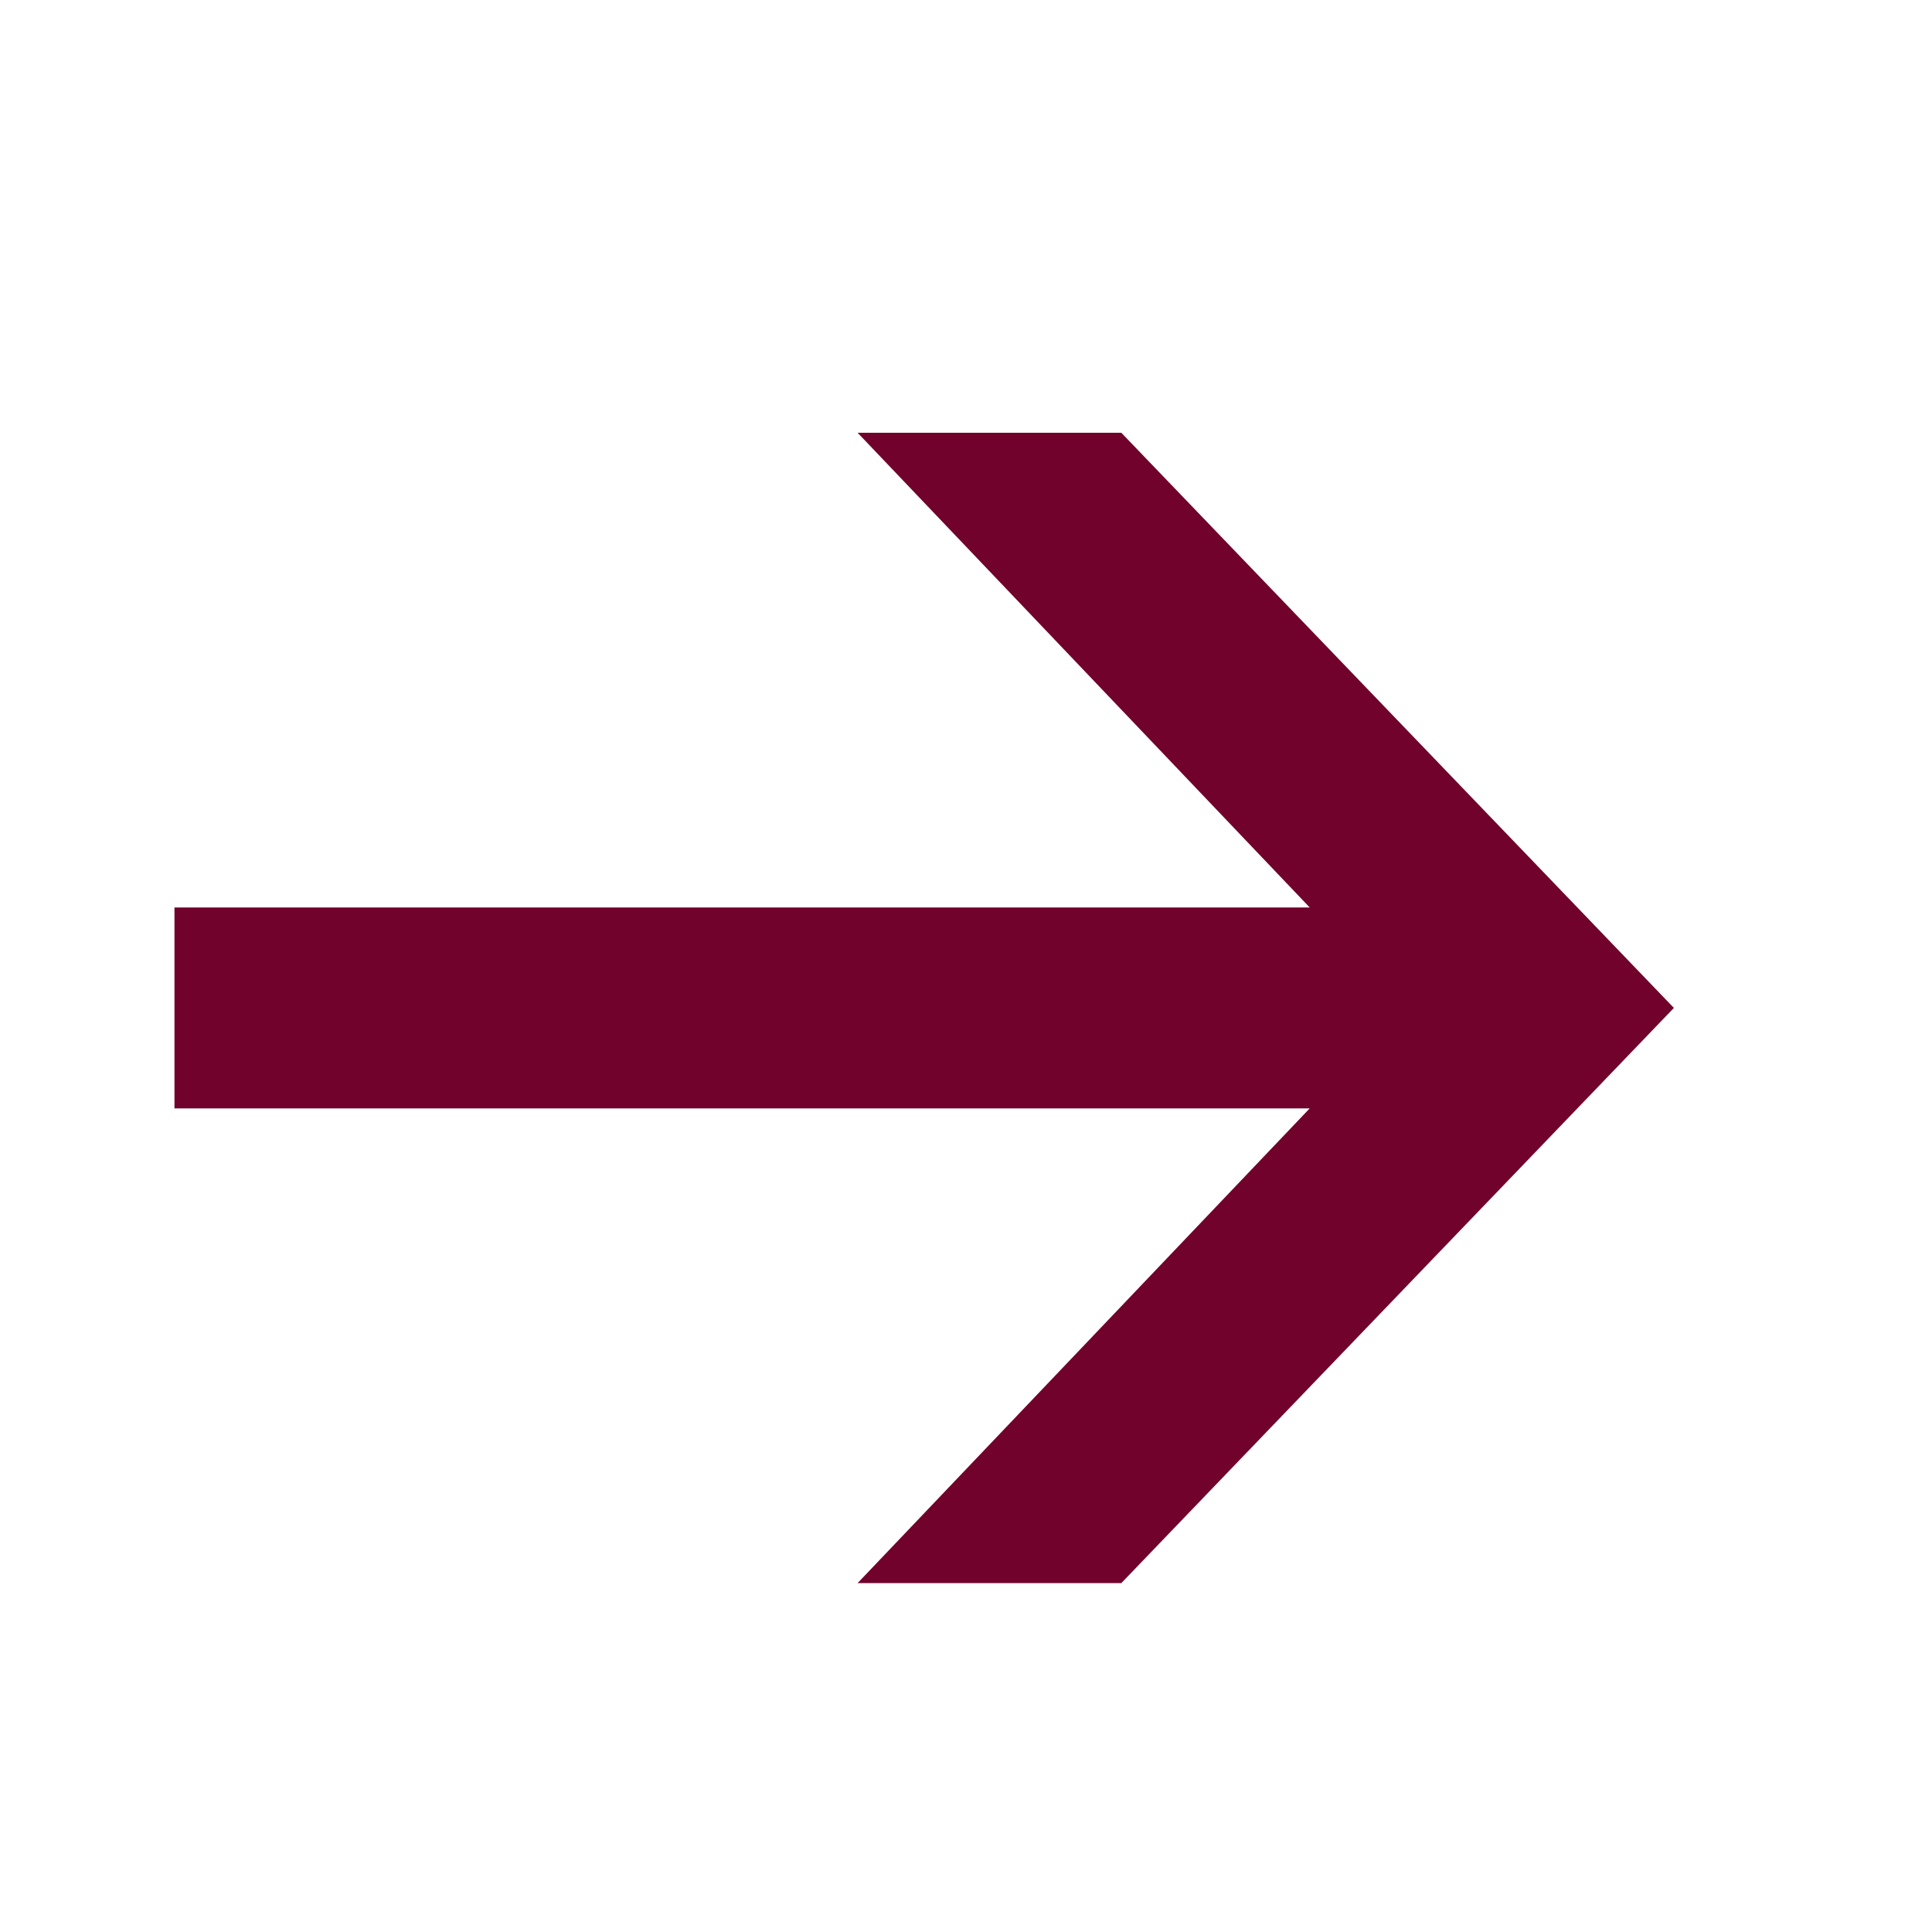 <?xml version="1.0" encoding="UTF-8"?> <svg xmlns="http://www.w3.org/2000/svg" width="20" height="20" viewBox="0 0 20 20" fill="none"><g clip-path="url(#clip0_653_332)"><path d="M17.328 10.434L11.608 16.388H8.878L13.558 11.474H1.806V9.394H13.558L8.878 4.48H11.608L17.328 10.434Z" fill="#71022C"></path></g><defs><clipPath id="clip0_653_332"><rect width="20" height="20" fill="white"></rect></clipPath></defs></svg> 